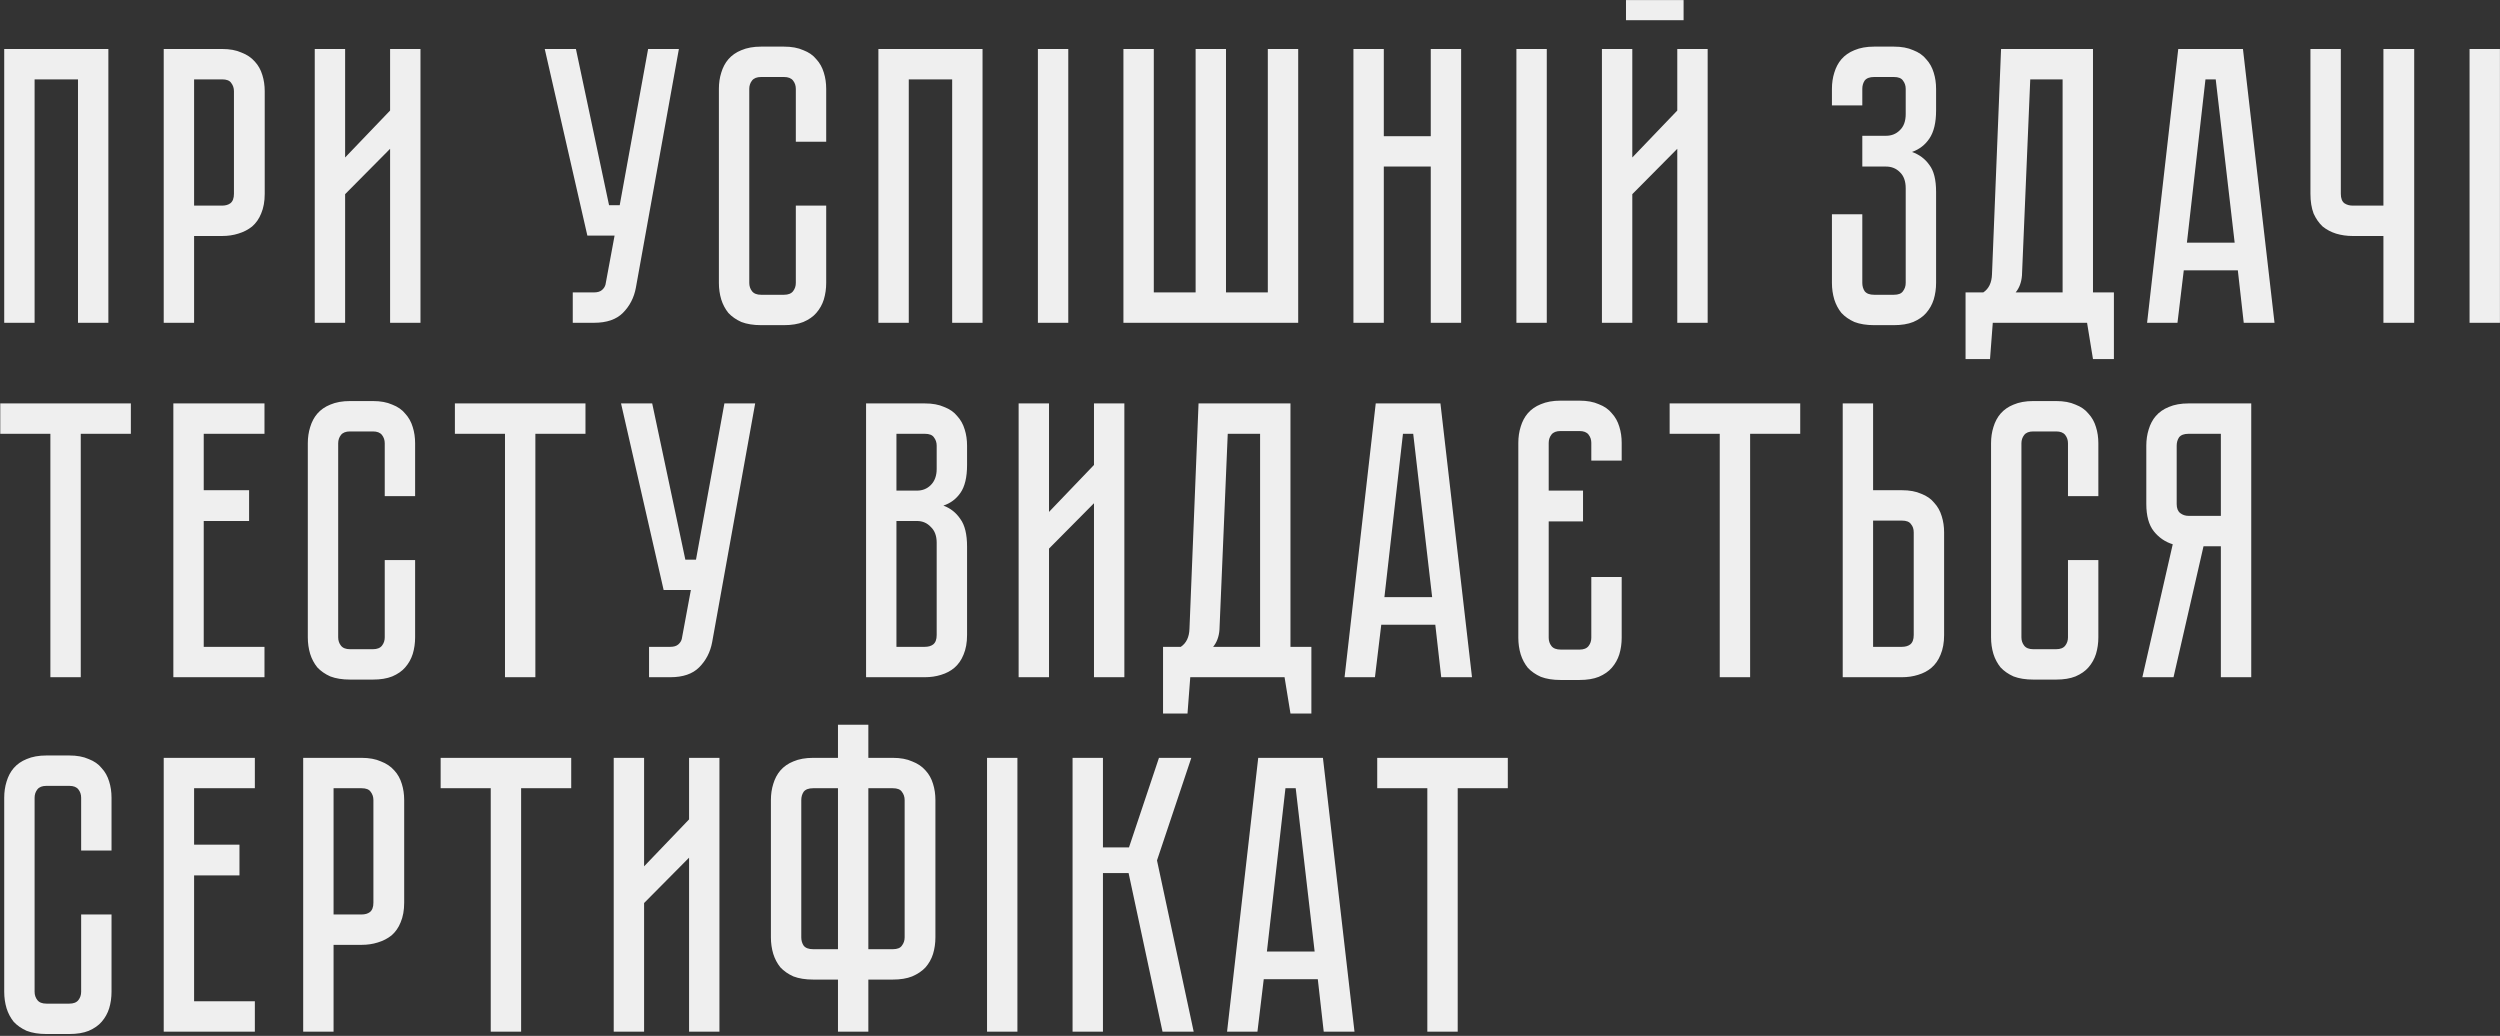 <?xml version="1.0" encoding="UTF-8"?> <svg xmlns="http://www.w3.org/2000/svg" width="1185" height="491" viewBox="0 0 1185 491" fill="none"><rect x="0" y="0" width="1185" height="491" fill="#333333" stroke="none"/><path d="M51.368 23.222V153H36.969V37.621H16.399V153H2V23.222H51.368ZM125.476 91.851C125.476 95.466 124.915 98.583 123.793 101.201C122.795 103.694 121.362 105.751 119.492 107.372C117.622 108.868 115.44 109.99 112.947 110.738C110.578 111.486 108.022 111.86 105.28 111.86H92.002V153H77.603V23.222H105.28C108.895 23.222 111.949 23.783 114.443 24.905C117.061 25.902 119.18 27.336 120.801 29.206C122.421 30.951 123.606 33.071 124.354 35.564C125.102 37.933 125.476 40.488 125.476 43.231V91.851ZM110.89 43.231C110.89 41.735 110.453 40.426 109.581 39.304C108.833 38.182 107.399 37.621 105.28 37.621H92.002V97.461H105.28C106.9 97.461 108.209 97.087 109.207 96.339C110.329 95.466 110.89 93.97 110.89 91.851V43.231ZM184.906 153V70.533L163.588 92.038V153H149.189V23.222H163.588V74.647L184.906 52.394V23.222H199.305V153H184.906ZM301.409 136.357C300.536 141.094 298.479 145.084 295.238 148.325C292.121 151.442 287.571 153 281.587 153H271.489V138.601H281.587C283.208 138.601 284.454 138.227 285.327 137.479C286.2 136.731 286.761 135.858 287.01 134.861L291.311 111.673H278.408L258.212 23.222H272.985L288.693 97.274H293.742L307.206 23.222H321.792L301.409 136.357ZM377.22 97.461H391.619V134.113C391.619 136.856 391.245 139.474 390.497 141.967C389.749 144.336 388.565 146.455 386.944 148.325C385.448 150.07 383.391 151.504 380.773 152.626C378.28 153.623 375.225 154.122 371.61 154.122H360.764C357.149 154.122 354.032 153.623 351.414 152.626C348.921 151.504 346.864 150.07 345.243 148.325C343.747 146.455 342.625 144.336 341.877 141.967C341.129 139.474 340.755 136.856 340.755 134.113V42.109C340.755 39.366 341.129 36.811 341.877 34.442C342.625 31.949 343.747 29.829 345.243 28.084C346.864 26.214 348.921 24.78 351.414 23.783C354.032 22.661 357.149 22.1 360.764 22.1H371.61C375.225 22.1 378.28 22.661 380.773 23.783C383.391 24.78 385.448 26.214 386.944 28.084C388.565 29.829 389.749 31.949 390.497 34.442C391.245 36.811 391.619 39.366 391.619 42.109V67.167H377.22V42.109C377.22 40.613 376.784 39.304 375.911 38.182C375.038 37.06 373.605 36.499 371.61 36.499H360.764C358.769 36.499 357.336 37.06 356.463 38.182C355.59 39.304 355.154 40.613 355.154 42.109V134.113C355.154 135.609 355.59 136.918 356.463 138.04C357.336 139.162 358.769 139.723 360.764 139.723H371.61C373.605 139.723 375.038 139.162 375.911 138.04C376.784 136.918 377.22 135.609 377.22 134.113V97.461ZM465.726 23.222V153H451.327V37.621H430.757V153H416.358V23.222H465.726ZM491.962 23.222H506.361V153H491.962V23.222ZM600.945 138.601V23.222H615.344V153H532.503V23.222H546.902V138.601H566.724V23.222H581.123V138.601H600.945ZM678.177 64.549V23.222H692.576V153H678.177V78.948H655.924V153H641.525V23.222H655.924V64.549H678.177ZM718.772 23.222H733.171V153H718.772V23.222ZM798.022 0.034V9.571H770.72V0.034H798.022ZM795.03 153V70.533L773.712 92.038V153H759.313V23.222H773.712V74.647L795.03 52.394V23.222H809.429V153H795.03ZM897.695 22.1C901.31 22.1 904.365 22.661 906.858 23.783C909.476 24.78 911.533 26.214 913.029 28.084C914.65 29.829 915.834 31.949 916.582 34.442C917.33 36.811 917.704 39.366 917.704 42.109V52.394C917.704 58.129 916.644 62.554 914.525 65.671C912.53 68.663 909.788 70.782 906.297 72.029C909.788 73.276 912.53 75.333 914.525 78.2C916.644 80.943 917.704 85.181 917.704 90.916V134.113C917.704 136.856 917.33 139.474 916.582 141.967C915.834 144.336 914.65 146.455 913.029 148.325C911.533 150.07 909.476 151.504 906.858 152.626C904.365 153.623 901.31 154.122 897.695 154.122H888.345C884.73 154.122 881.613 153.623 878.995 152.626C876.502 151.504 874.445 150.07 872.824 148.325C871.328 146.455 870.206 144.336 869.458 141.967C868.71 139.474 868.336 136.856 868.336 134.113V101.575H882.735V134.113C882.735 135.609 883.109 136.918 883.857 138.04C884.73 139.162 886.226 139.723 888.345 139.723H897.695C899.814 139.723 901.248 139.162 901.996 138.04C902.869 136.918 903.305 135.609 903.305 134.113V89.233C903.305 85.867 902.37 83.311 900.5 81.566C898.755 79.821 896.573 78.948 893.955 78.948H882.735V64.362H893.955C896.573 64.362 898.755 63.489 900.5 61.744C902.37 59.999 903.305 57.443 903.305 54.077V42.109C903.305 40.613 902.869 39.304 901.996 38.182C901.248 37.06 899.814 36.499 897.695 36.499H888.345C886.226 36.499 884.73 37.06 883.857 38.182C883.109 39.304 882.735 40.613 882.735 42.109V49.963H868.336V42.109C868.336 39.366 868.71 36.811 869.458 34.442C870.206 31.949 871.328 29.829 872.824 28.084C874.445 26.214 876.502 24.78 878.995 23.783C881.613 22.661 884.73 22.1 888.345 22.1H897.695ZM1001.99 138.601V170.204H992.074L989.269 153H944.576L943.267 170.204H931.673V138.601H940.088C942.706 136.856 944.078 133.988 944.202 129.999L948.503 23.222H992.074V138.601H1001.99ZM977.675 138.601V37.621H962.341L958.414 130.56C958.165 133.801 957.168 136.482 955.422 138.601H977.675ZM1063.53 153L1060.73 128.129H1035.11L1032.12 153H1017.72L1032.49 23.222H1063.16L1078.12 153H1063.53ZM1036.6 115.039H1059.23L1050.25 37.621H1045.39L1036.6 115.039ZM1144.33 23.222V153H1129.74V111.86H1115.16C1112.41 111.86 1109.79 111.486 1107.3 110.738C1104.93 109.99 1102.81 108.868 1100.94 107.372C1099.2 105.751 1097.76 103.694 1096.64 101.201C1095.65 98.583 1095.15 95.466 1095.15 91.851V23.222H1109.55V91.851C1109.55 93.97 1110.11 95.466 1111.23 96.339C1112.35 97.087 1113.66 97.461 1115.16 97.461H1129.74V23.222H1144.33ZM1170.57 23.222H1184.97V153H1170.57V23.222ZM0.13 191.222H62.027V205.621H38.278V321H23.879V205.621H0.13V191.222ZM82.169 191.222H125.366V205.621H96.568V232.362H118.073V246.948H96.568V306.601H125.366V321H82.169V191.222ZM182.367 265.461H196.766V302.113C196.766 304.856 196.392 307.474 195.644 309.967C194.896 312.336 193.712 314.455 192.091 316.325C190.595 318.07 188.538 319.504 185.92 320.626C183.427 321.623 180.373 322.122 176.757 322.122H165.911C162.296 322.122 159.179 321.623 156.561 320.626C154.068 319.504 152.011 318.07 150.39 316.325C148.894 314.455 147.772 312.336 147.024 309.967C146.276 307.474 145.902 304.856 145.902 302.113V210.109C145.902 207.366 146.276 204.811 147.024 202.442C147.772 199.949 148.894 197.829 150.39 196.084C152.011 194.214 154.068 192.78 156.561 191.783C159.179 190.661 162.296 190.1 165.911 190.1H176.757C180.373 190.1 183.427 190.661 185.92 191.783C188.538 192.78 190.595 194.214 192.091 196.084C193.712 197.829 194.896 199.949 195.644 202.442C196.392 204.811 196.766 207.366 196.766 210.109V235.167H182.367V210.109C182.367 208.613 181.931 207.304 181.058 206.182C180.186 205.06 178.752 204.499 176.757 204.499H165.911C163.917 204.499 162.483 205.06 161.61 206.182C160.738 207.304 160.301 208.613 160.301 210.109V302.113C160.301 303.609 160.738 304.918 161.61 306.04C162.483 307.162 163.917 307.723 165.911 307.723H176.757C178.752 307.723 180.186 307.162 181.058 306.04C181.931 304.918 182.367 303.609 182.367 302.113V265.461ZM215.618 191.222H277.515V205.621H253.766V321H239.367V205.621H215.618V191.222ZM337.567 304.357C336.694 309.094 334.637 313.084 331.396 316.325C328.279 319.442 323.729 321 317.745 321H307.647V306.601H317.745C319.366 306.601 320.612 306.227 321.485 305.479C322.358 304.731 322.919 303.858 323.168 302.861L327.469 279.673H314.566L294.37 191.222H309.143L324.851 265.274H329.9L343.364 191.222H357.95L337.567 304.357ZM438.378 191.222C441.993 191.222 445.047 191.783 447.541 192.905C450.159 193.902 452.216 195.336 453.712 197.206C455.332 198.951 456.517 201.071 457.265 203.564C458.013 205.933 458.387 208.488 458.387 211.231V220.394C458.387 226.253 457.327 230.679 455.208 233.671C453.213 236.538 450.533 238.533 447.167 239.655C450.533 240.902 453.213 243.021 455.208 246.013C457.327 248.88 458.387 253.244 458.387 259.103V300.991C458.387 304.606 457.826 307.723 456.704 310.341C455.706 312.834 454.273 314.891 452.403 316.512C450.657 318.008 448.538 319.13 446.045 319.878C443.676 320.626 441.12 321 438.378 321H410.515V191.222H438.378ZM443.988 257.233C443.988 253.992 443.053 251.498 441.183 249.753C439.437 247.883 437.256 246.948 434.638 246.948H424.914V306.601H438.378C439.998 306.601 441.307 306.227 442.305 305.479C443.427 304.606 443.988 303.11 443.988 300.991V257.233ZM443.988 211.231C443.988 209.735 443.551 208.426 442.679 207.304C441.931 206.182 440.497 205.621 438.378 205.621H424.914V232.549H434.638C437.256 232.549 439.437 231.676 441.183 229.931C443.053 228.061 443.988 225.505 443.988 222.264V211.231ZM518.548 321V238.533L497.23 260.038V321H482.831V191.222H497.23V242.647L518.548 220.394V191.222H532.947V321H518.548ZM621.594 306.601V338.204H611.683L608.878 321H564.185L562.876 338.204H551.282V306.601H559.697C562.315 304.856 563.686 301.988 563.811 297.999L568.112 191.222H611.683V306.601H621.594ZM597.284 306.601V205.621H581.95L578.023 298.56C577.773 301.801 576.776 304.482 575.031 306.601H597.284ZM683.14 321L680.335 296.129H654.716L651.724 321H637.325L652.098 191.222H682.766L697.726 321H683.14ZM656.212 283.039H678.839L669.863 205.621H665.001L656.212 283.039ZM719.686 209.922C719.686 207.179 720.06 204.624 720.808 202.255C721.556 199.762 722.678 197.642 724.174 195.897C725.794 194.027 727.851 192.593 730.345 191.596C732.963 190.474 736.079 189.913 739.695 189.913H748.671C752.286 189.913 755.34 190.474 757.834 191.596C760.452 192.593 762.509 194.027 764.005 195.897C765.625 197.642 766.81 199.762 767.558 202.255C768.306 204.624 768.68 207.179 768.68 209.922V218.337H754.281V209.922C754.281 208.426 753.844 207.117 752.972 205.995C752.099 204.873 750.665 204.312 748.671 204.312H739.695C737.7 204.312 736.266 204.873 735.394 205.995C734.521 207.117 734.085 208.426 734.085 209.922V232.549H750.354V247.135H734.085V302.3C734.085 303.796 734.521 305.105 735.394 306.227C736.266 307.349 737.762 307.91 739.882 307.91H748.671C750.665 307.91 752.099 307.349 752.972 306.227C753.844 305.105 754.281 303.796 754.281 302.3V273.502H768.68V302.3C768.68 305.043 768.306 307.661 767.558 310.154C766.81 312.523 765.625 314.642 764.005 316.512C762.509 318.257 760.452 319.691 757.834 320.813C755.34 321.81 752.286 322.309 748.671 322.309H739.695C736.079 322.309 732.963 321.81 730.345 320.813C727.851 319.691 725.794 318.257 724.174 316.512C722.678 314.642 721.556 312.523 720.808 310.154C720.06 307.661 719.686 305.043 719.686 302.3V209.922ZM791.41 191.222H853.307V205.621H829.558V321H815.159V205.621H791.41V191.222ZM921.508 300.991C921.508 304.606 920.947 307.723 919.825 310.341C918.828 312.834 917.394 314.891 915.524 316.512C913.779 318.008 911.66 319.13 909.166 319.878C906.798 320.626 904.242 321 901.499 321H873.449V191.222H887.848V232.362H901.499C905.115 232.362 908.169 232.923 910.662 234.045C913.28 235.042 915.337 236.476 916.833 238.346C918.454 240.091 919.638 242.211 920.386 244.704C921.134 247.073 921.508 249.628 921.508 252.371V300.991ZM907.109 252.371C907.109 250.75 906.673 249.441 905.8 248.444C905.052 247.322 903.619 246.761 901.499 246.761H887.848V306.601H901.499C903.12 306.601 904.429 306.227 905.426 305.479C906.548 304.606 907.109 303.11 907.109 300.991V252.371ZM980.222 265.461H994.621V302.113C994.621 304.856 994.247 307.474 993.499 309.967C992.751 312.336 991.567 314.455 989.946 316.325C988.45 318.07 986.393 319.504 983.775 320.626C981.282 321.623 978.227 322.122 974.612 322.122H963.766C960.151 322.122 957.034 321.623 954.416 320.626C951.923 319.504 949.866 318.07 948.245 316.325C946.749 314.455 945.627 312.336 944.879 309.967C944.131 307.474 943.757 304.856 943.757 302.113V210.109C943.757 207.366 944.131 204.811 944.879 202.442C945.627 199.949 946.749 197.829 948.245 196.084C949.866 194.214 951.923 192.78 954.416 191.783C957.034 190.661 960.151 190.1 963.766 190.1H974.612C978.227 190.1 981.282 190.661 983.775 191.783C986.393 192.78 988.45 194.214 989.946 196.084C991.567 197.829 992.751 199.949 993.499 202.442C994.247 204.811 994.621 207.366 994.621 210.109V235.167H980.222V210.109C980.222 208.613 979.786 207.304 978.913 206.182C978.04 205.06 976.607 204.499 974.612 204.499H963.766C961.771 204.499 960.338 205.06 959.465 206.182C958.592 207.304 958.156 208.613 958.156 210.109V302.113C958.156 303.609 958.592 304.918 959.465 306.04C960.338 307.162 961.771 307.723 963.766 307.723H974.612C976.607 307.723 978.04 307.162 978.913 306.04C979.786 304.918 980.222 303.609 980.222 302.113V265.461ZM1067.09 191.222V321H1052.69V258.916H1044.47L1030.25 321H1015.48L1029.88 257.981C1026.27 256.859 1023.27 254.802 1020.9 251.81C1018.54 248.818 1017.35 244.517 1017.35 238.907V211.231C1017.35 208.488 1017.73 205.933 1018.47 203.564C1019.22 201.071 1020.34 198.951 1021.84 197.206C1023.46 195.336 1025.52 193.902 1028.01 192.905C1030.63 191.783 1033.75 191.222 1037.36 191.222H1067.09ZM1052.69 205.621H1037.36C1035.24 205.621 1033.75 206.182 1032.87 207.304C1032.12 208.426 1031.75 209.735 1031.75 211.231V238.907C1031.75 240.902 1032.31 242.335 1033.43 243.208C1034.56 244.081 1035.86 244.517 1037.36 244.517H1052.69V205.621ZM38.465 433.461H52.864V470.113C52.864 472.856 52.49 475.474 51.742 477.967C50.994 480.336 49.81 482.455 48.189 484.325C46.693 486.07 44.636 487.504 42.018 488.626C39.525 489.623 36.47 490.122 32.855 490.122H22.009C18.394 490.122 15.277 489.623 12.659 488.626C10.166 487.504 8.109 486.07 6.488 484.325C4.992 482.455 3.87 480.336 3.122 477.967C2.374 475.474 2 472.856 2 470.113V378.109C2 375.366 2.374 372.811 3.122 370.442C3.87 367.949 4.992 365.829 6.488 364.084C8.109 362.214 10.166 360.78 12.659 359.783C15.277 358.661 18.394 358.1 22.009 358.1H32.855C36.47 358.1 39.525 358.661 42.018 359.783C44.636 360.78 46.693 362.214 48.189 364.084C49.81 365.829 50.994 367.949 51.742 370.442C52.49 372.811 52.864 375.366 52.864 378.109V403.167H38.465V378.109C38.465 376.613 38.029 375.304 37.156 374.182C36.283 373.06 34.85 372.499 32.855 372.499H22.009C20.014 372.499 18.581 373.06 17.708 374.182C16.835 375.304 16.399 376.613 16.399 378.109V470.113C16.399 471.609 16.835 472.918 17.708 474.04C18.581 475.162 20.014 475.723 22.009 475.723H32.855C34.85 475.723 36.283 475.162 37.156 474.04C38.029 472.918 38.465 471.609 38.465 470.113V433.461ZM77.603 359.222H120.801V373.621H92.002V400.362H113.508V414.948H92.002V474.601H120.801V489H77.603V359.222ZM191.583 427.851C191.583 431.466 191.022 434.583 189.9 437.201C188.903 439.694 187.469 441.751 185.599 443.372C183.729 444.868 181.547 445.99 179.054 446.738C176.685 447.486 174.13 447.86 171.387 447.86H158.11V489H143.711V359.222H171.387C175.002 359.222 178.057 359.783 180.55 360.905C183.168 361.902 185.287 363.336 186.908 365.206C188.529 366.951 189.713 369.071 190.461 371.564C191.209 373.933 191.583 376.488 191.583 379.231V427.851ZM176.997 379.231C176.997 377.735 176.561 376.426 175.688 375.304C174.94 374.182 173.506 373.621 171.387 373.621H158.11V433.461H171.387C173.008 433.461 174.317 433.087 175.314 432.339C176.436 431.466 176.997 429.97 176.997 427.851V379.231ZM208.861 359.222H270.758V373.621H247.009V489H232.61V373.621H208.861V359.222ZM326.617 489V406.533L305.299 428.038V489H290.9V359.222H305.299V410.647L326.617 388.394V359.222H341.016V489H326.617ZM423.191 359.222C426.807 359.222 429.861 359.783 432.354 360.905C434.972 361.902 437.092 363.336 438.712 365.206C440.333 366.951 441.517 369.071 442.265 371.564C443.013 373.933 443.387 376.488 443.387 379.231V444.307C443.387 447.05 443.013 449.668 442.265 452.161C441.517 454.53 440.333 456.649 438.712 458.519C437.092 460.264 434.972 461.698 432.354 462.82C429.861 463.817 426.807 464.316 423.191 464.316H411.597V489H397.198V464.316H385.417C381.802 464.316 378.685 463.817 376.067 462.82C373.574 461.698 371.517 460.264 369.896 458.519C368.4 456.649 367.278 454.53 366.53 452.161C365.782 449.668 365.408 447.05 365.408 444.307V379.231C365.408 376.488 365.782 373.933 366.53 371.564C367.278 369.071 368.4 366.951 369.896 365.206C371.517 363.336 373.574 361.902 376.067 360.905C378.685 359.783 381.802 359.222 385.417 359.222H397.198V343.514H411.597V359.222H423.191ZM397.198 373.621H385.417C383.298 373.621 381.802 374.182 380.929 375.304C380.181 376.426 379.807 377.735 379.807 379.231V444.307C379.807 445.803 380.181 447.112 380.929 448.234C381.802 449.356 383.298 449.917 385.417 449.917H397.198V373.621ZM423.191 449.917C425.311 449.917 426.744 449.356 427.492 448.234C428.365 447.112 428.801 445.803 428.801 444.307V379.231C428.801 377.735 428.365 376.426 427.492 375.304C426.744 374.182 425.311 373.621 423.191 373.621H411.597V449.917H423.191ZM467.856 359.222H482.255V489H467.856V359.222ZM508.397 359.222H522.796V401.671H535.138L549.35 359.222H564.684L548.415 407.842L565.806 489H551.033L534.951 413.826H522.796V489H508.397V359.222ZM627.442 489L624.637 464.129H599.018L596.026 489H581.627L596.4 359.222H627.068L642.028 489H627.442ZM600.514 451.039H623.141L614.165 373.621H609.303L600.514 451.039ZM652.804 359.222H714.701V373.621H690.952V489H676.553V373.621H652.804V359.222Z" fill="#EFEFEF"></path></svg> 